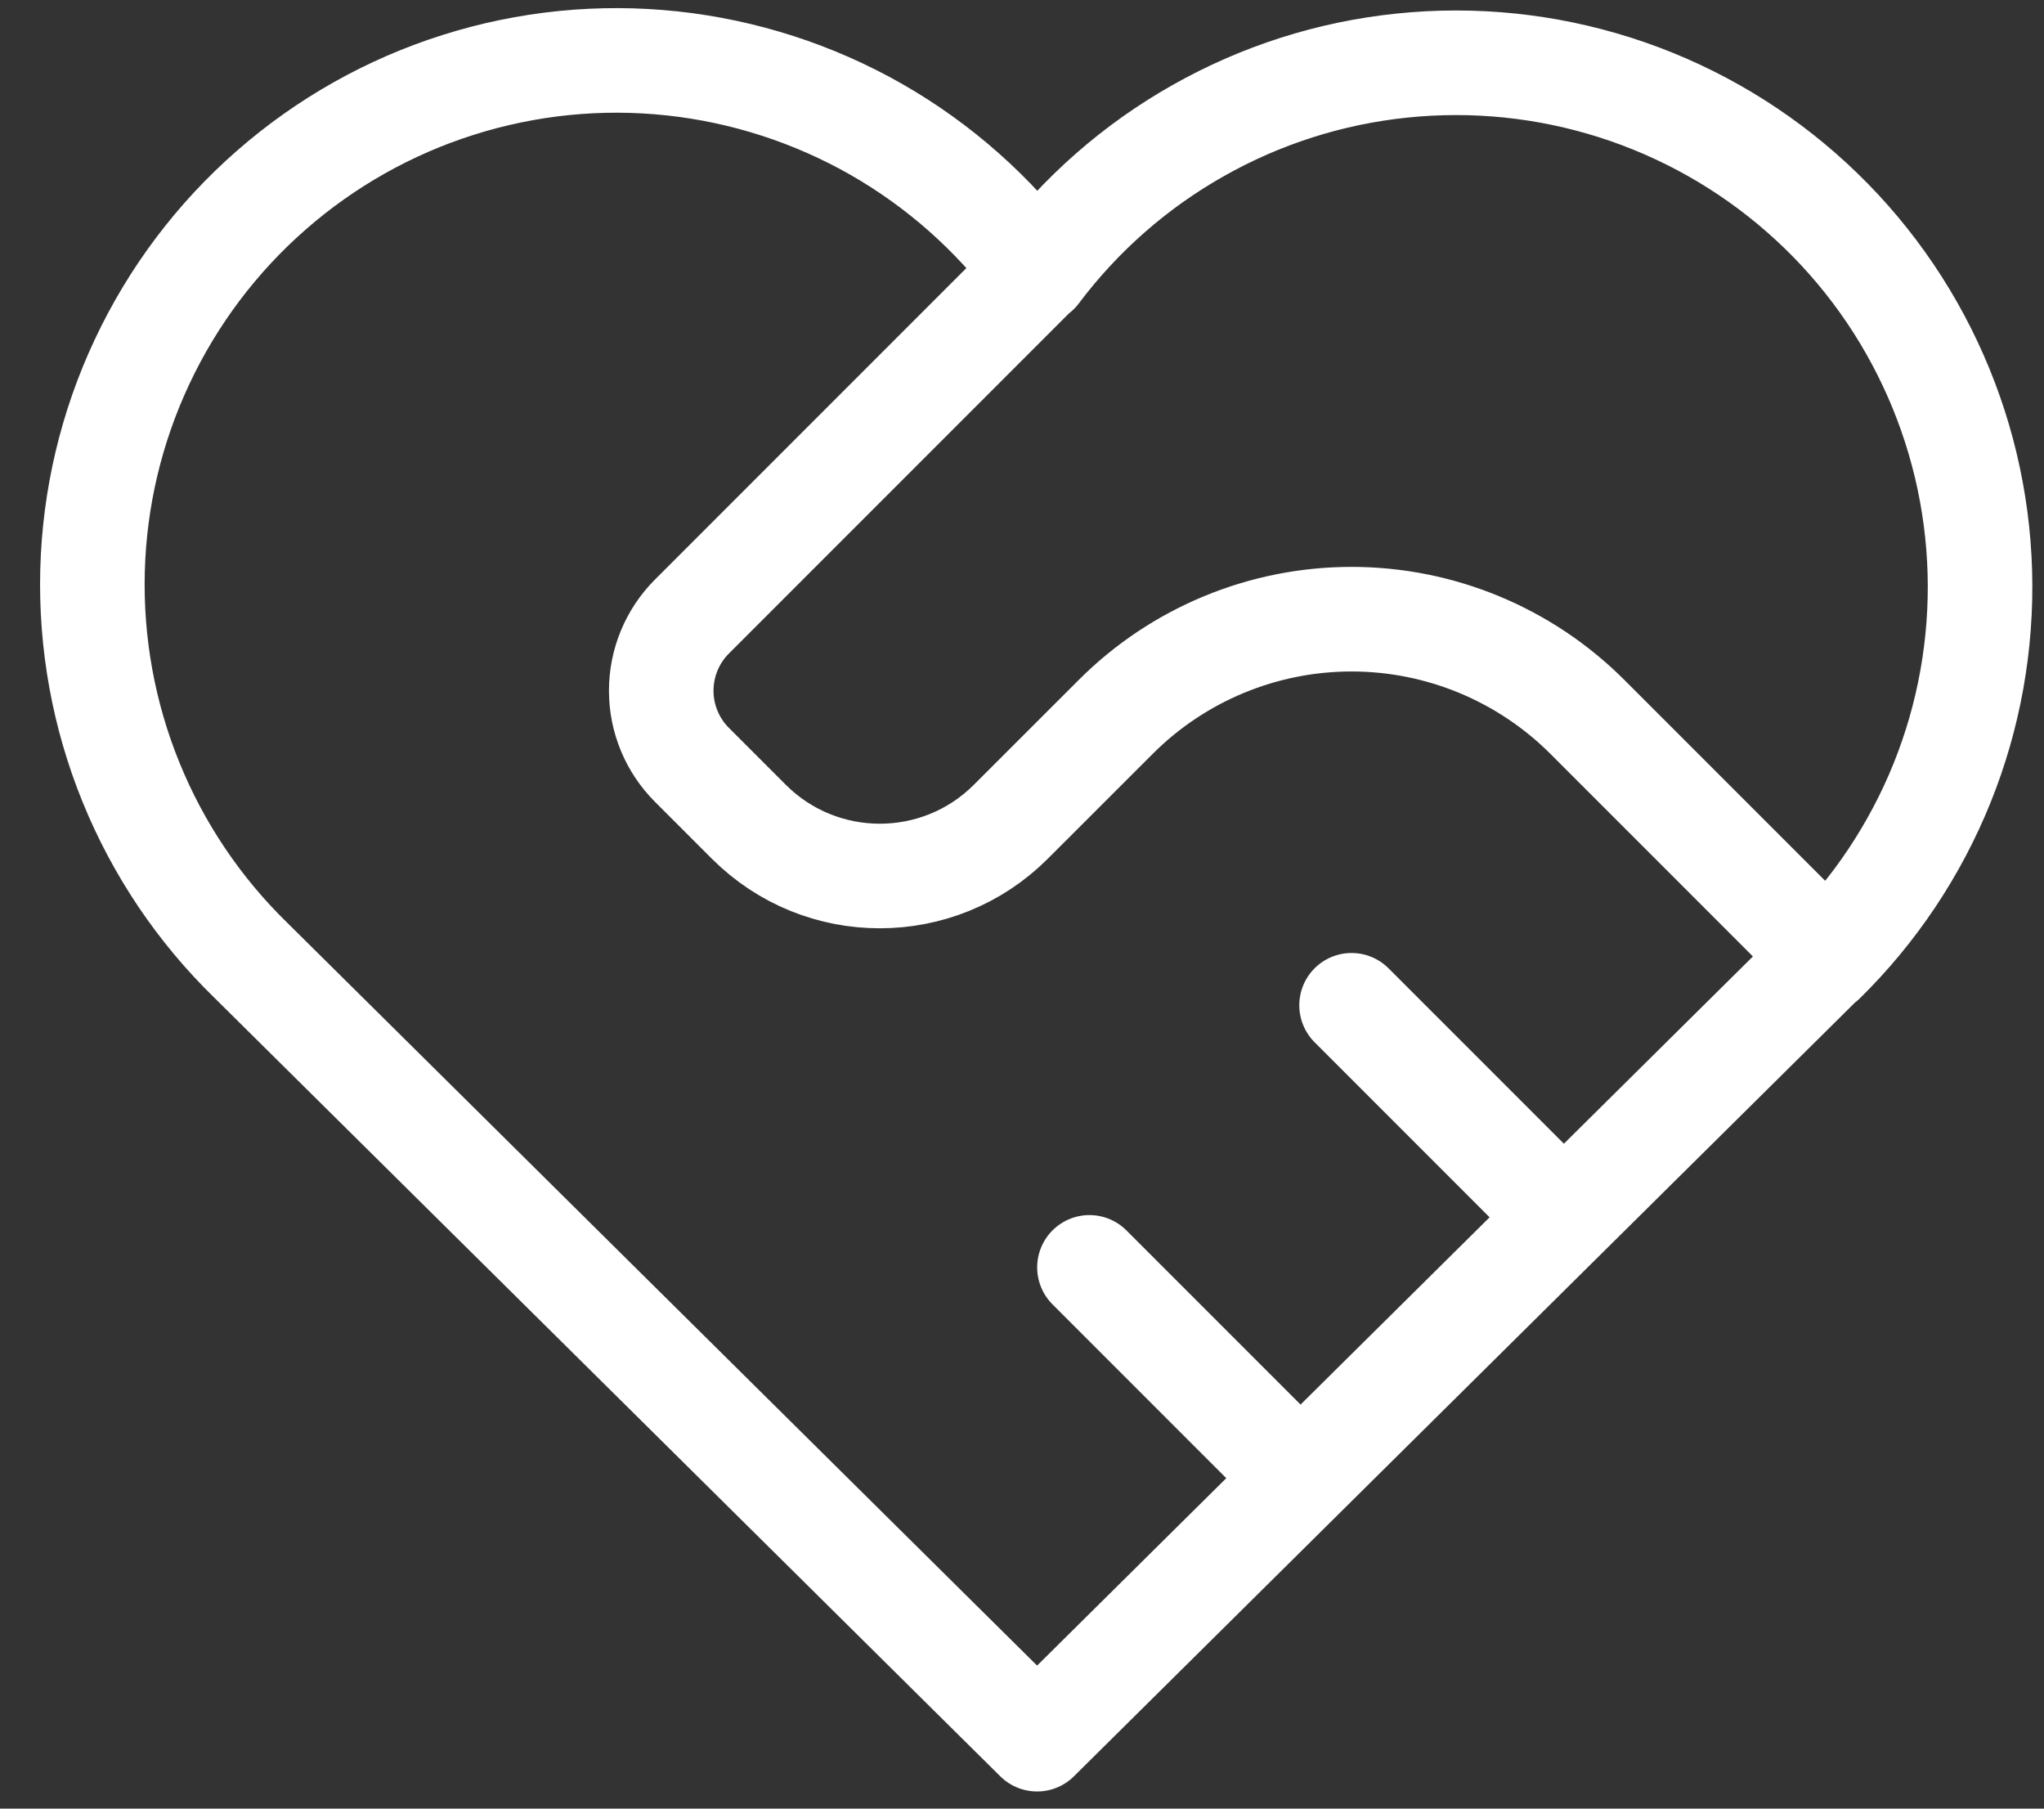 <svg width="26" height="23" viewBox="0 0 26 23" fill="none" xmlns="http://www.w3.org/2000/svg">
<rect x="0" y="0" width="26" height="23" fill="#333333" stroke="none"/>
<path d="M23.192 12.213L13.192 22.117L3.192 12.213C2.532 11.571 2.013 10.8 1.666 9.947C1.319 9.095 1.153 8.179 1.177 7.259C1.201 6.339 1.415 5.434 1.807 4.601C2.198 3.768 2.757 3.025 3.45 2.419C4.142 1.813 4.953 1.356 5.83 1.079C6.708 0.801 7.633 0.708 8.548 0.806C9.463 0.904 10.348 1.19 11.148 1.646C11.947 2.103 12.643 2.72 13.192 3.458C13.743 2.725 14.44 2.113 15.239 1.662C16.037 1.21 16.92 0.928 17.833 0.834C18.746 0.739 19.668 0.834 20.542 1.112C21.416 1.39 22.224 1.846 22.914 2.451C23.604 3.055 24.162 3.796 24.552 4.626C24.943 5.456 25.158 6.358 25.184 7.275C25.21 8.192 25.047 9.105 24.704 9.956C24.361 10.807 23.846 11.578 23.192 12.221M13.192 3.45L8.801 7.841C8.551 8.091 8.411 8.43 8.411 8.784C8.411 9.137 8.551 9.476 8.801 9.726L9.525 10.45C10.445 11.37 11.938 11.37 12.858 10.45L14.192 9.117C14.987 8.321 16.067 7.874 17.192 7.874C18.317 7.874 19.396 8.321 20.192 9.117L23.192 12.117M13.858 16.117L16.525 18.784M17.192 12.784L19.858 15.45" stroke="white" stroke-width="1.33" stroke-linecap="round" stroke-linejoin="round"/>
</svg>
